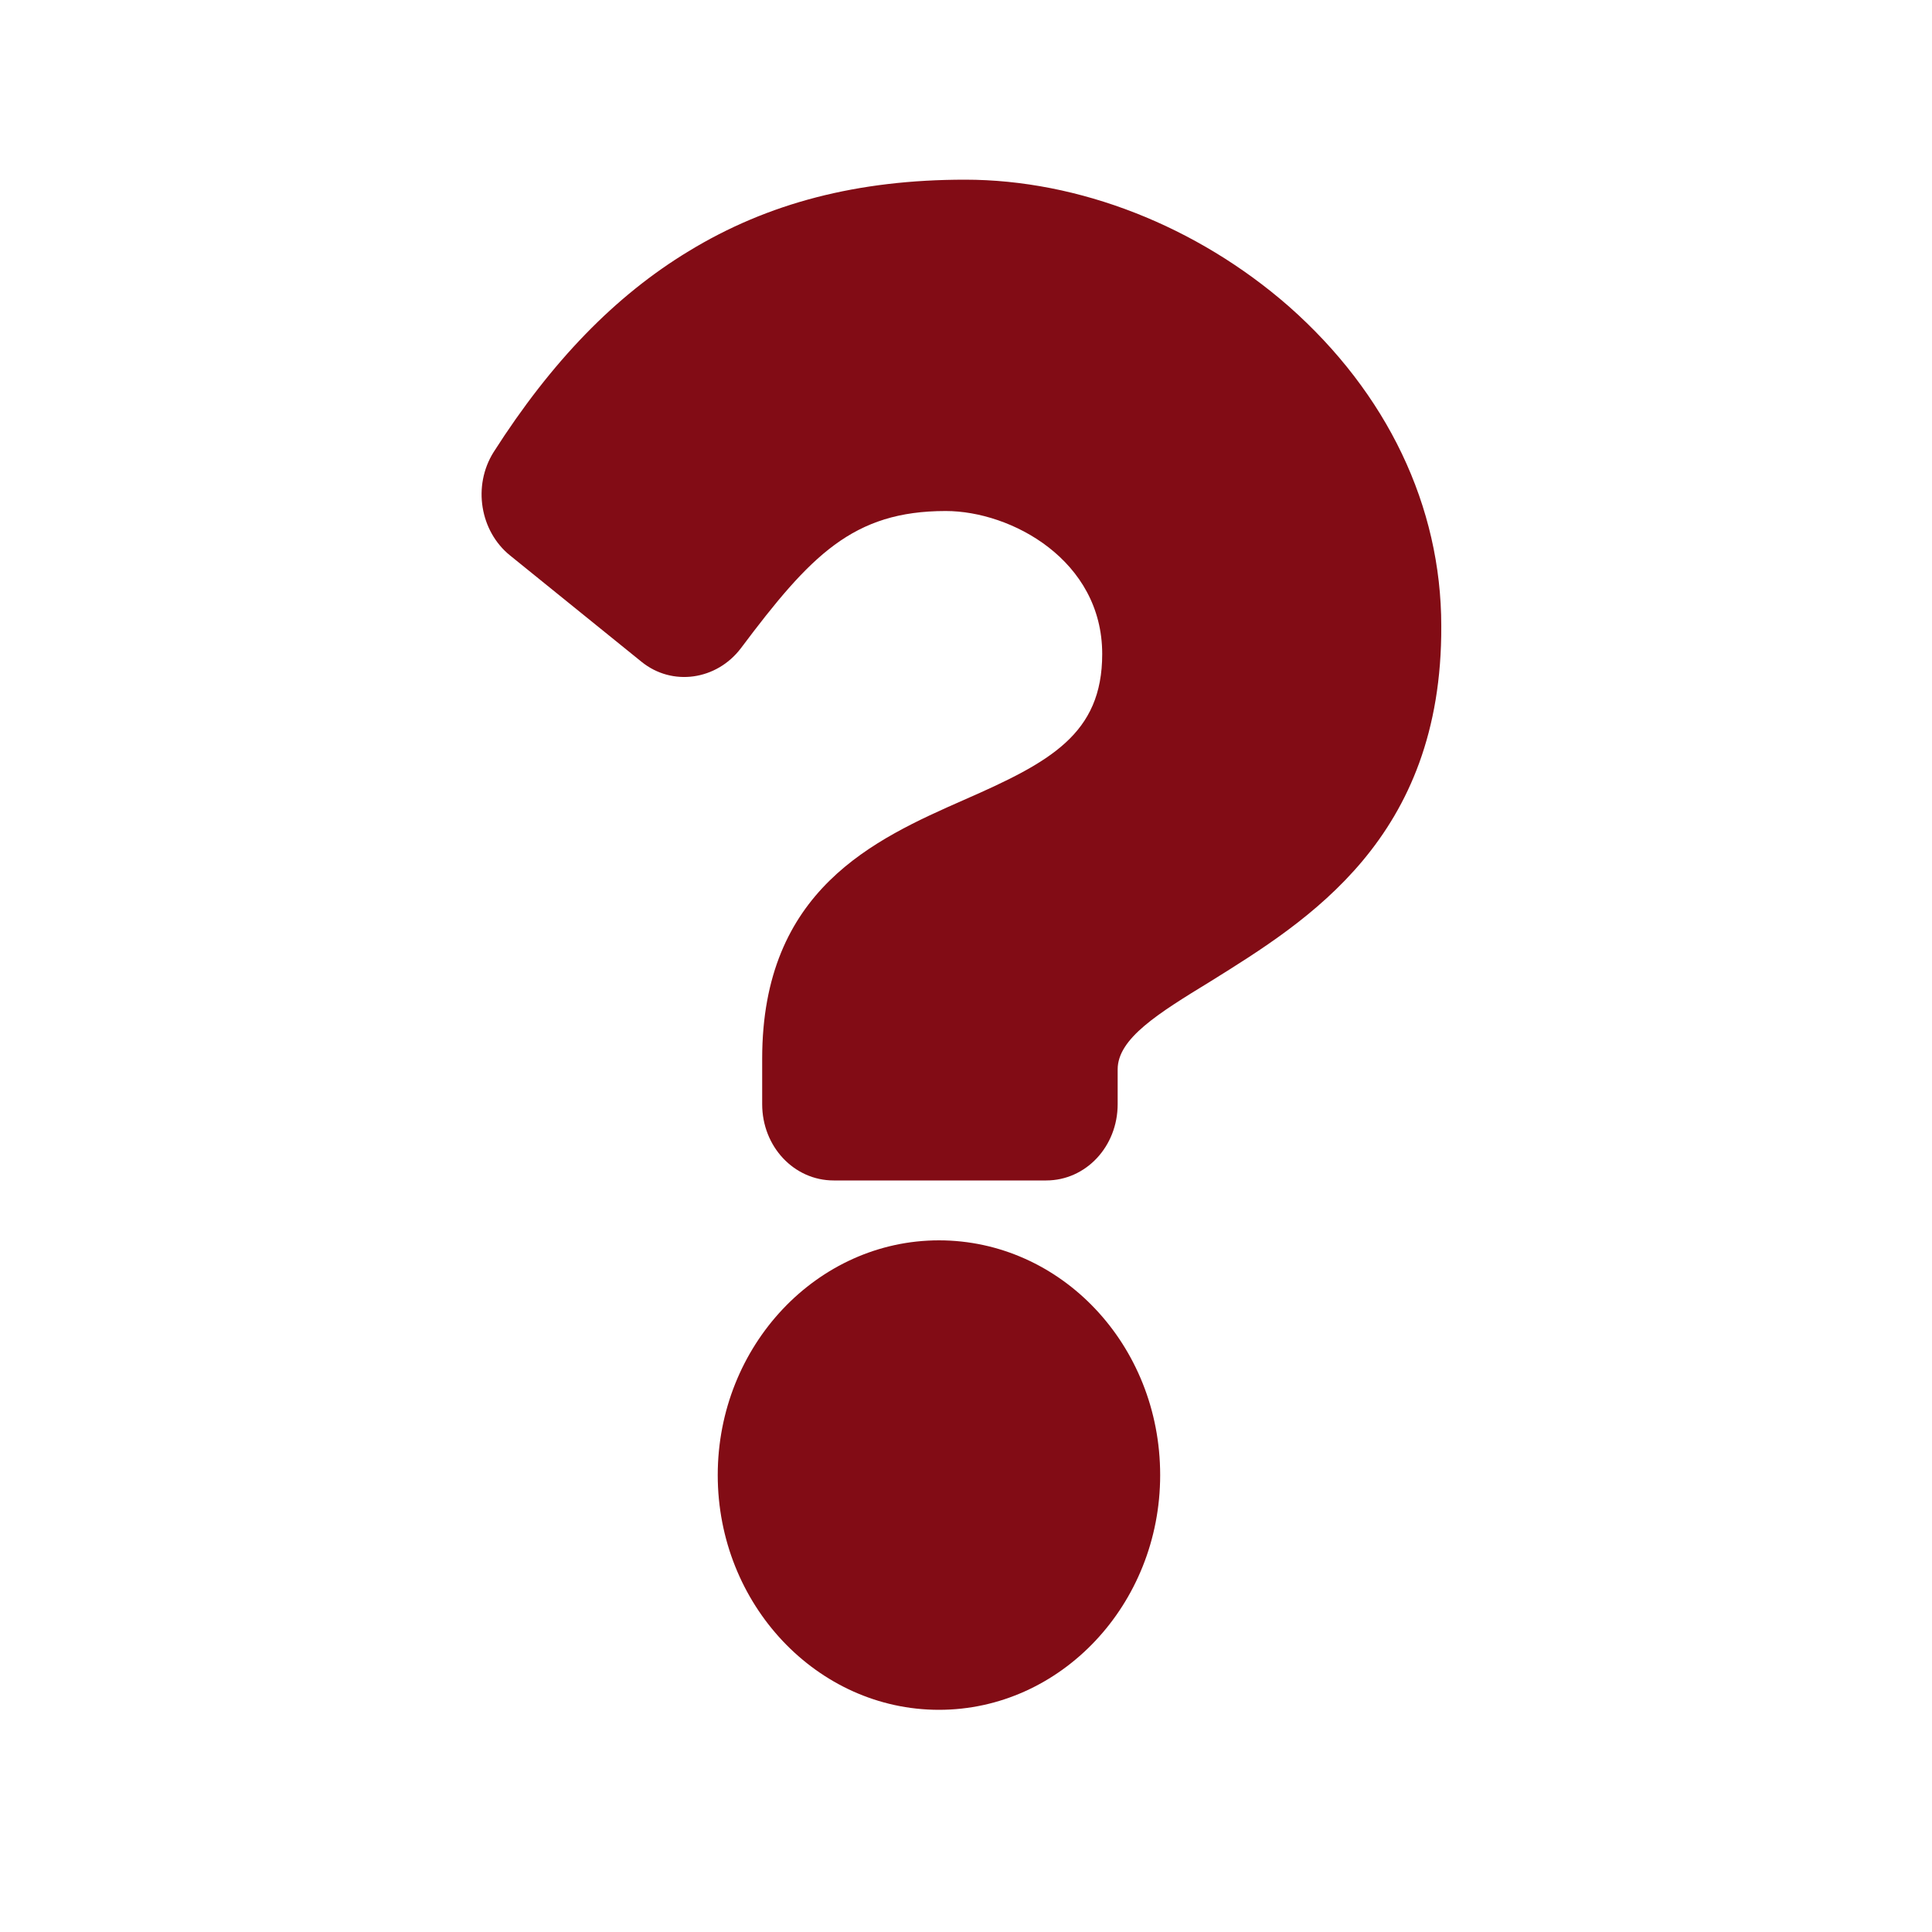 <?xml version="1.0" encoding="utf-8"?>
<!-- Generator: Adobe Illustrator 22.0.1, SVG Export Plug-In . SVG Version: 6.00 Build 0)  -->
<svg version="1.1" id="Calque_1" xmlns="http://www.w3.org/2000/svg" xmlns:xlink="http://www.w3.org/1999/xlink" x="0px" y="0px"
	 viewBox="0 0 200 200" style="enable-background:new 0 0 200 200;" xml:space="preserve">
<style type="text/css">
	.st0{fill:#820C15;}
</style>
<path class="st0" d="M120.1,152.7c0,13.4-10.3,24.3-22.9,24.3s-22.9-10.9-22.9-24.3c0-13.4,10.3-24.3,22.9-24.3
	S120.1,139.2,120.1,152.7z M125.3,101.6c-5.4,3.3-9.6,5.9-9.6,9.1v3.6c0,4.4-3.3,7.9-7.4,7.9h-22c-4.1,0-7.4-3.5-7.4-7.9v-4.7
	c0-17.5,11.6-22.7,20.9-26.8c8.9-3.9,14.3-6.8,14.3-15.1c0-9.7-9.4-14.8-16.2-14.8c-9.6,0-14,4.6-21.2,14.2c-2.5,3.3-7.1,4-10.3,1.4
	l-13.6-11c-3.1-2.5-3.9-7.2-1.7-10.7c6-9.4,12.6-16.2,20.2-20.8c8.2-5,17.5-7.4,28.6-7.4c11.8,0,24,4.8,33.5,13.1
	c10.2,9,15.8,20.7,15.8,33.1C149.3,86.8,135.4,95.3,125.3,101.6z"/>
</svg>
